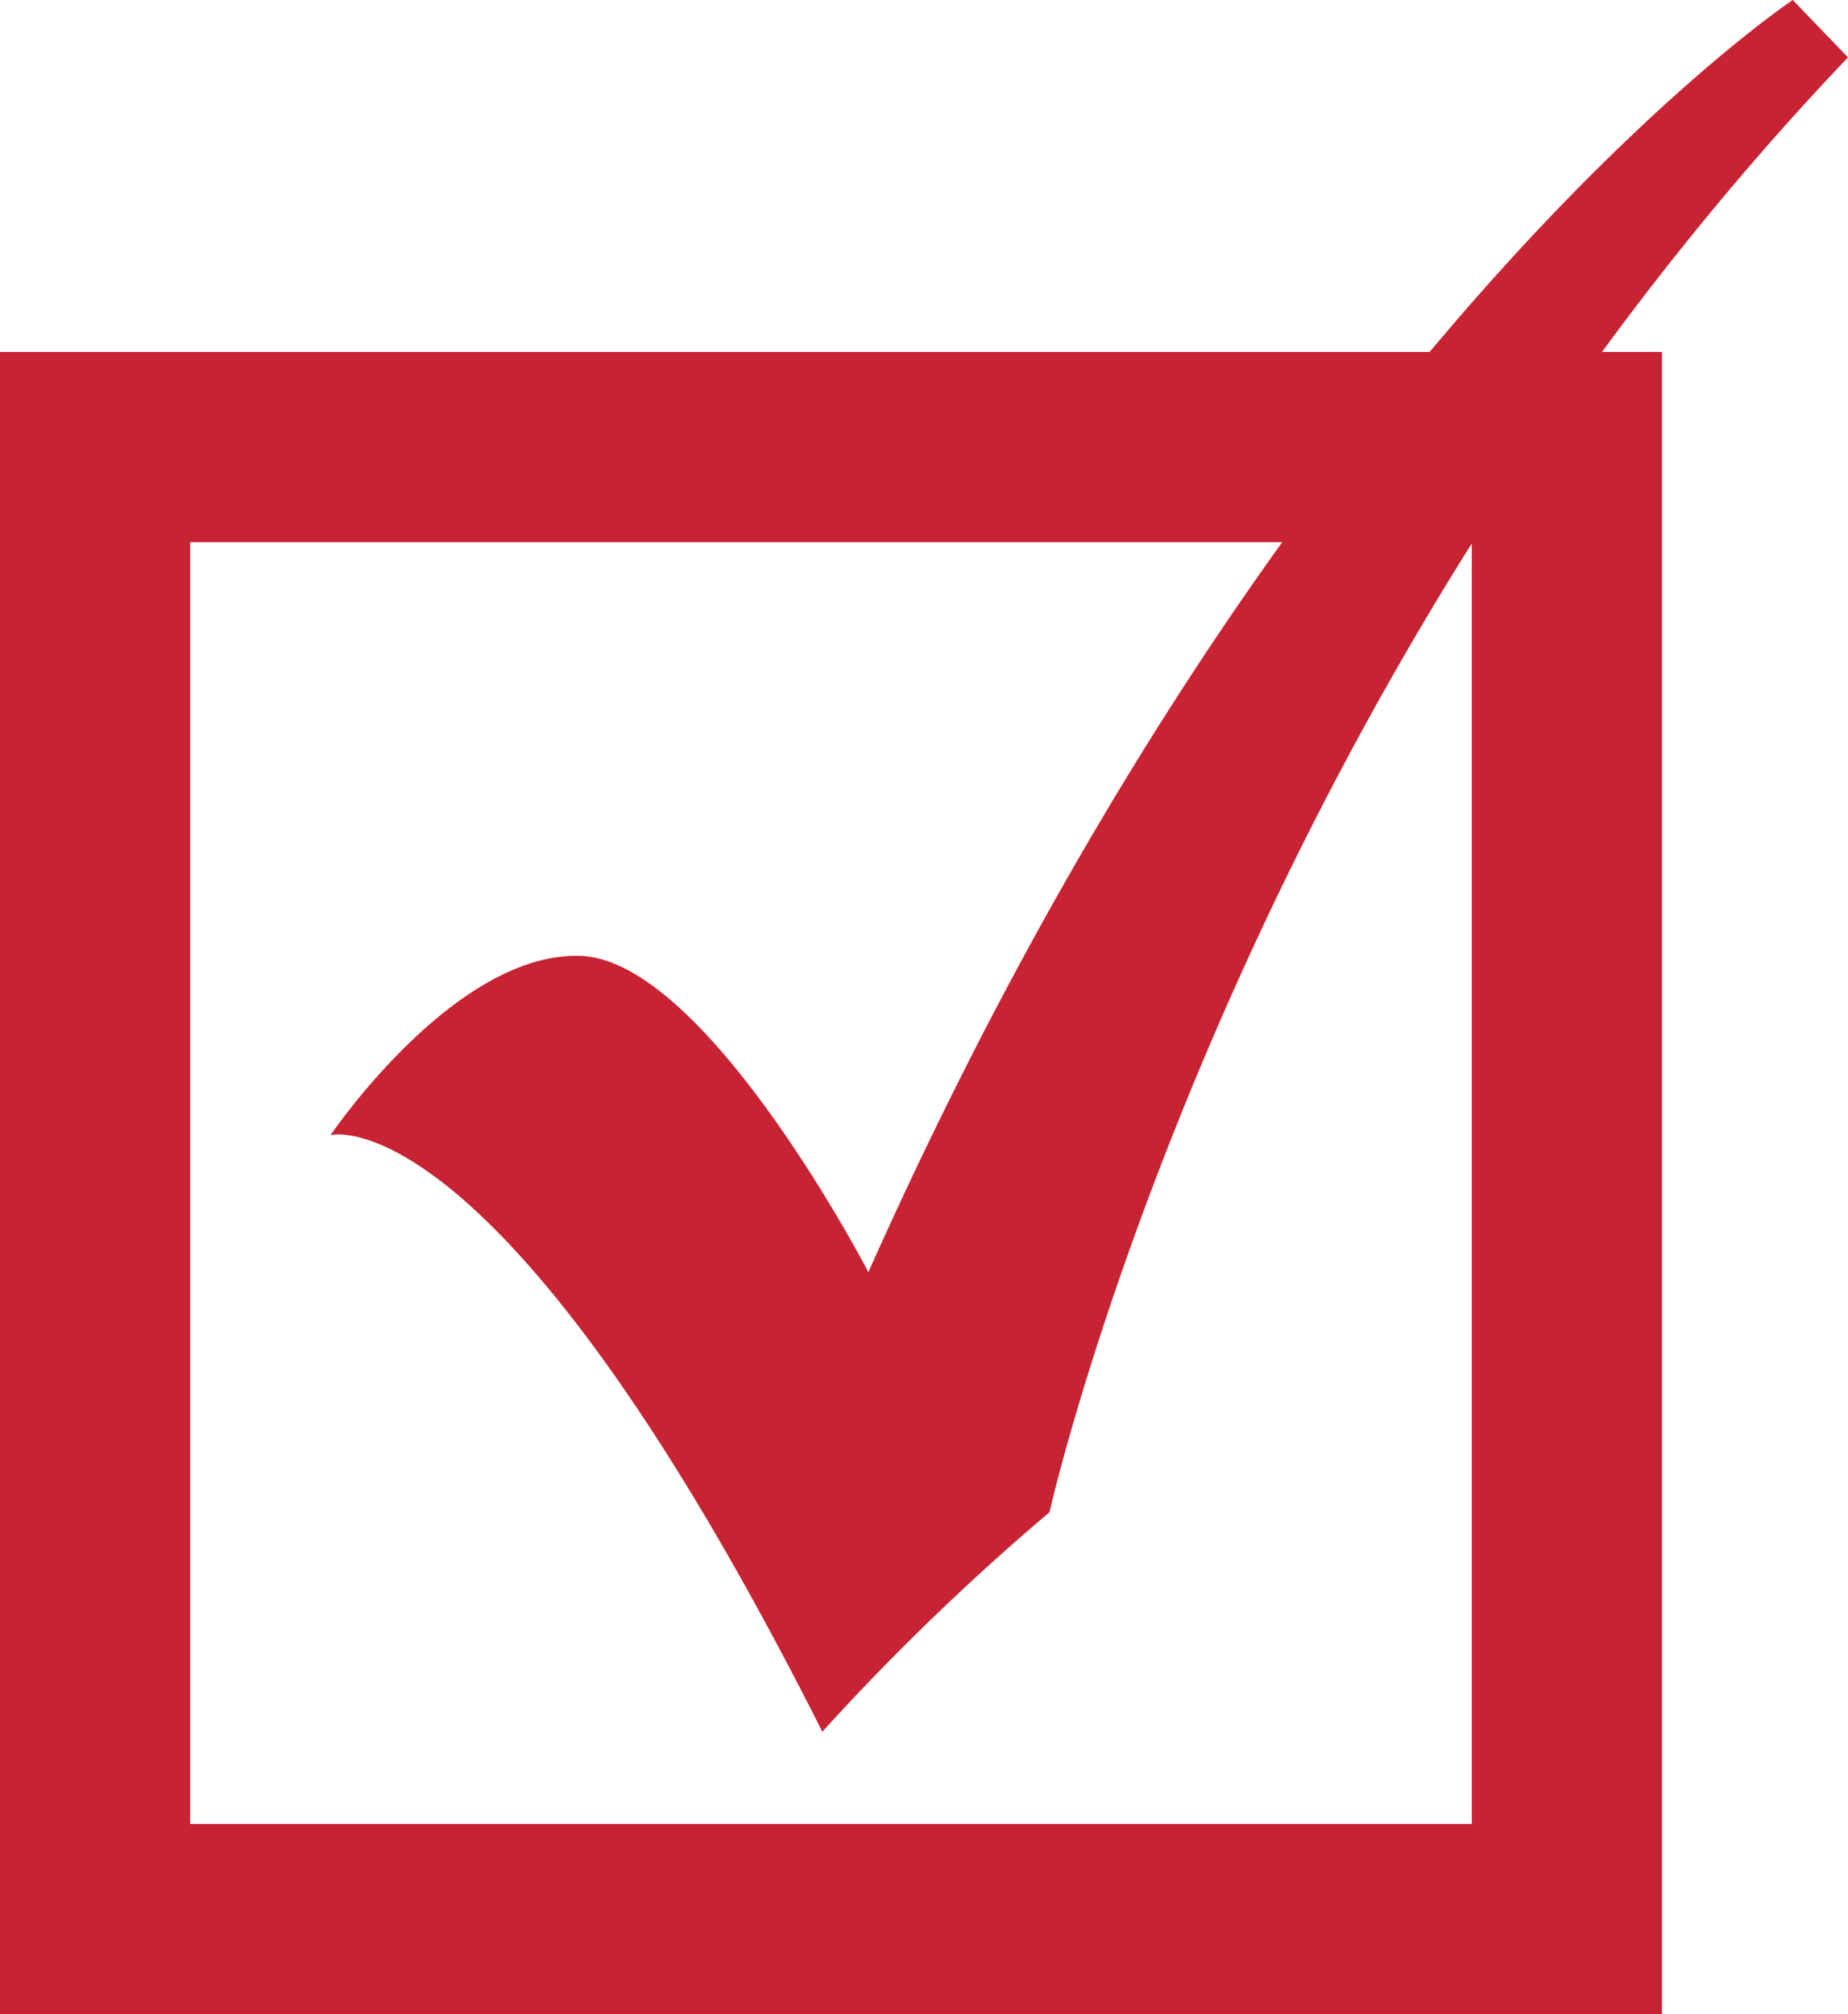 <svg xmlns="http://www.w3.org/2000/svg" viewBox="0 0 53.017 57.774"><defs><style>.a{fill:#c82333;}</style></defs><title>red-icon3</title><path class="a" d="M42.224,15.55V52.318H5.456V15.55H42.224m5.456-5.456H0V57.774H47.68V10.094Z"/><path class="a" d="M9.484,32.559s4.832-1.299,14.108,17.112a68.916,68.916,0,0,1,6.517-6.296S35.291,20.243,53.017,1.646L51.432,0S36.845,9.714,24.913,36.489c0,0-4.645-8.95-8.26-9.071S9.484,32.559,9.484,32.559Z"/></svg>